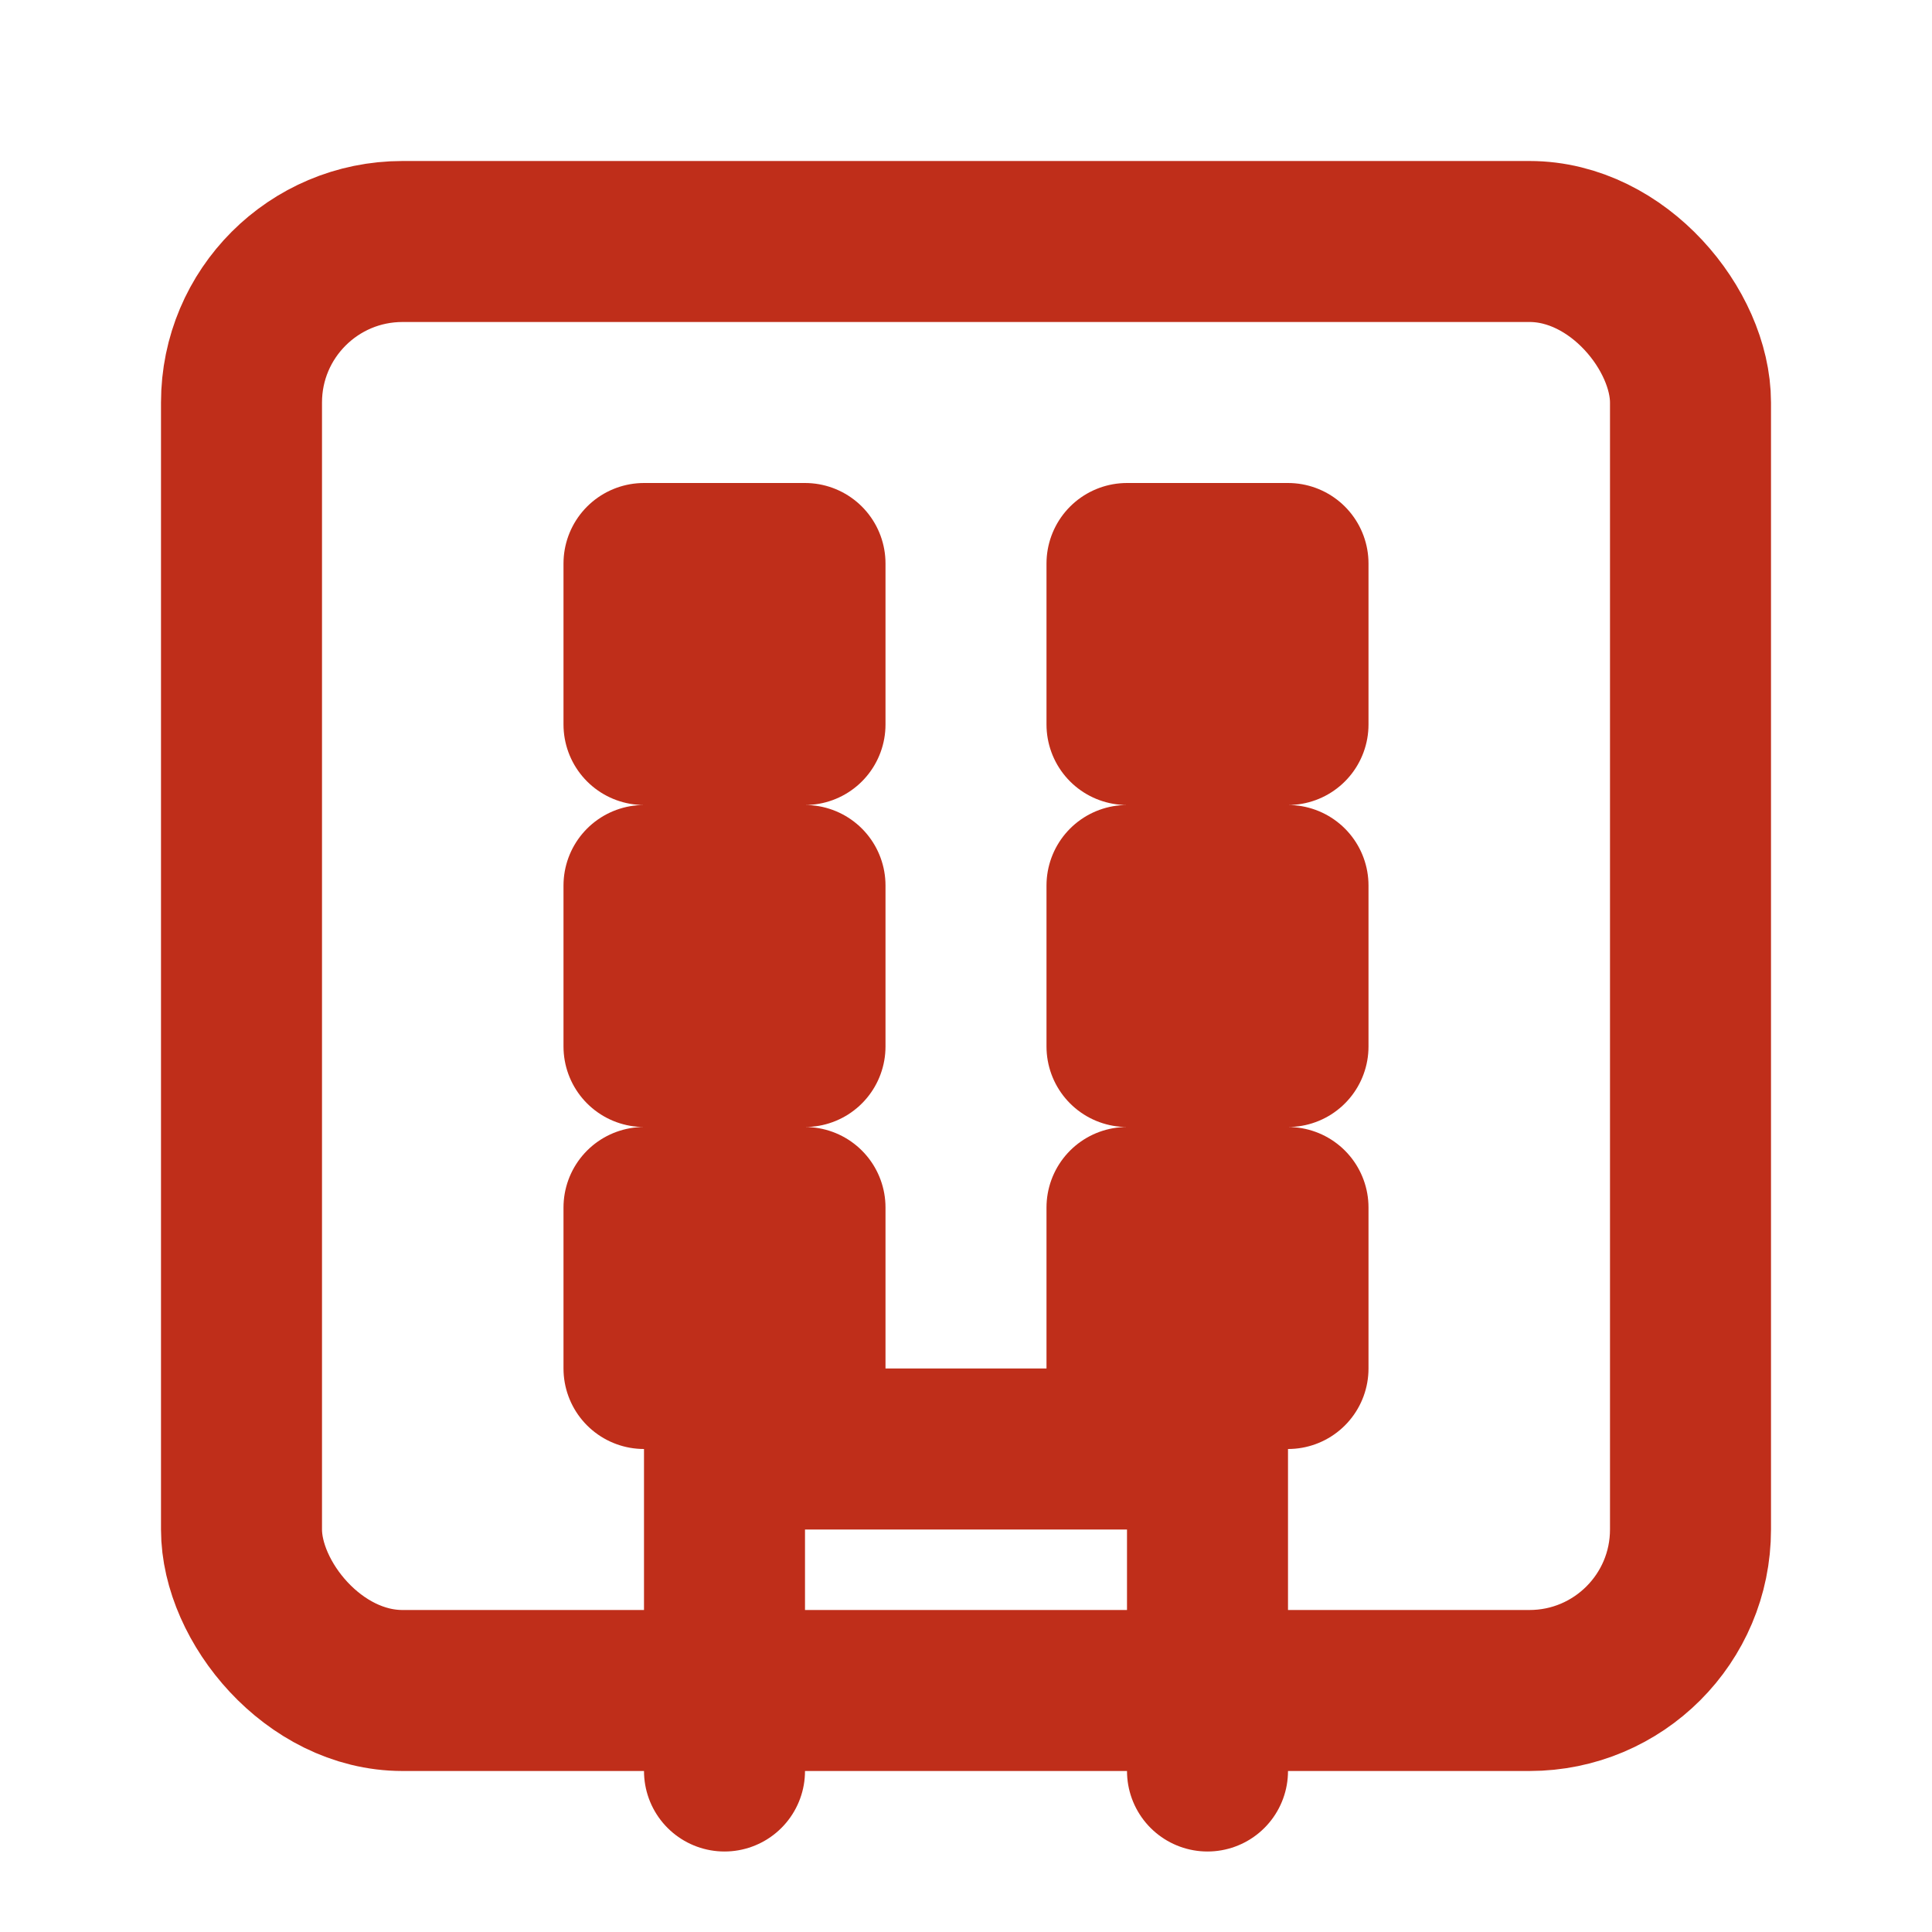 <svg width="24" height="24" viewBox="0 0 24 24" fill="none" stroke="#BF2E1A" stroke-width="2" xmlns="http://www.w3.org/2000/svg">
  <rect x="3" y="3" width="18" height="18" rx="2" ry="2" stroke-linecap="round" stroke-linejoin="round"/>
  <path d="M9 22v-4h6v4M8 7h2v2H8V7zm6 0h2v2h-2V7zm-6 4h2v2H8v-2zm6 0h2v2h-2v-2zm-6 4h2v2H8v-2zm6 0h2v2h-2v-2z" stroke-linecap="round" stroke-linejoin="round"/>
</svg>
